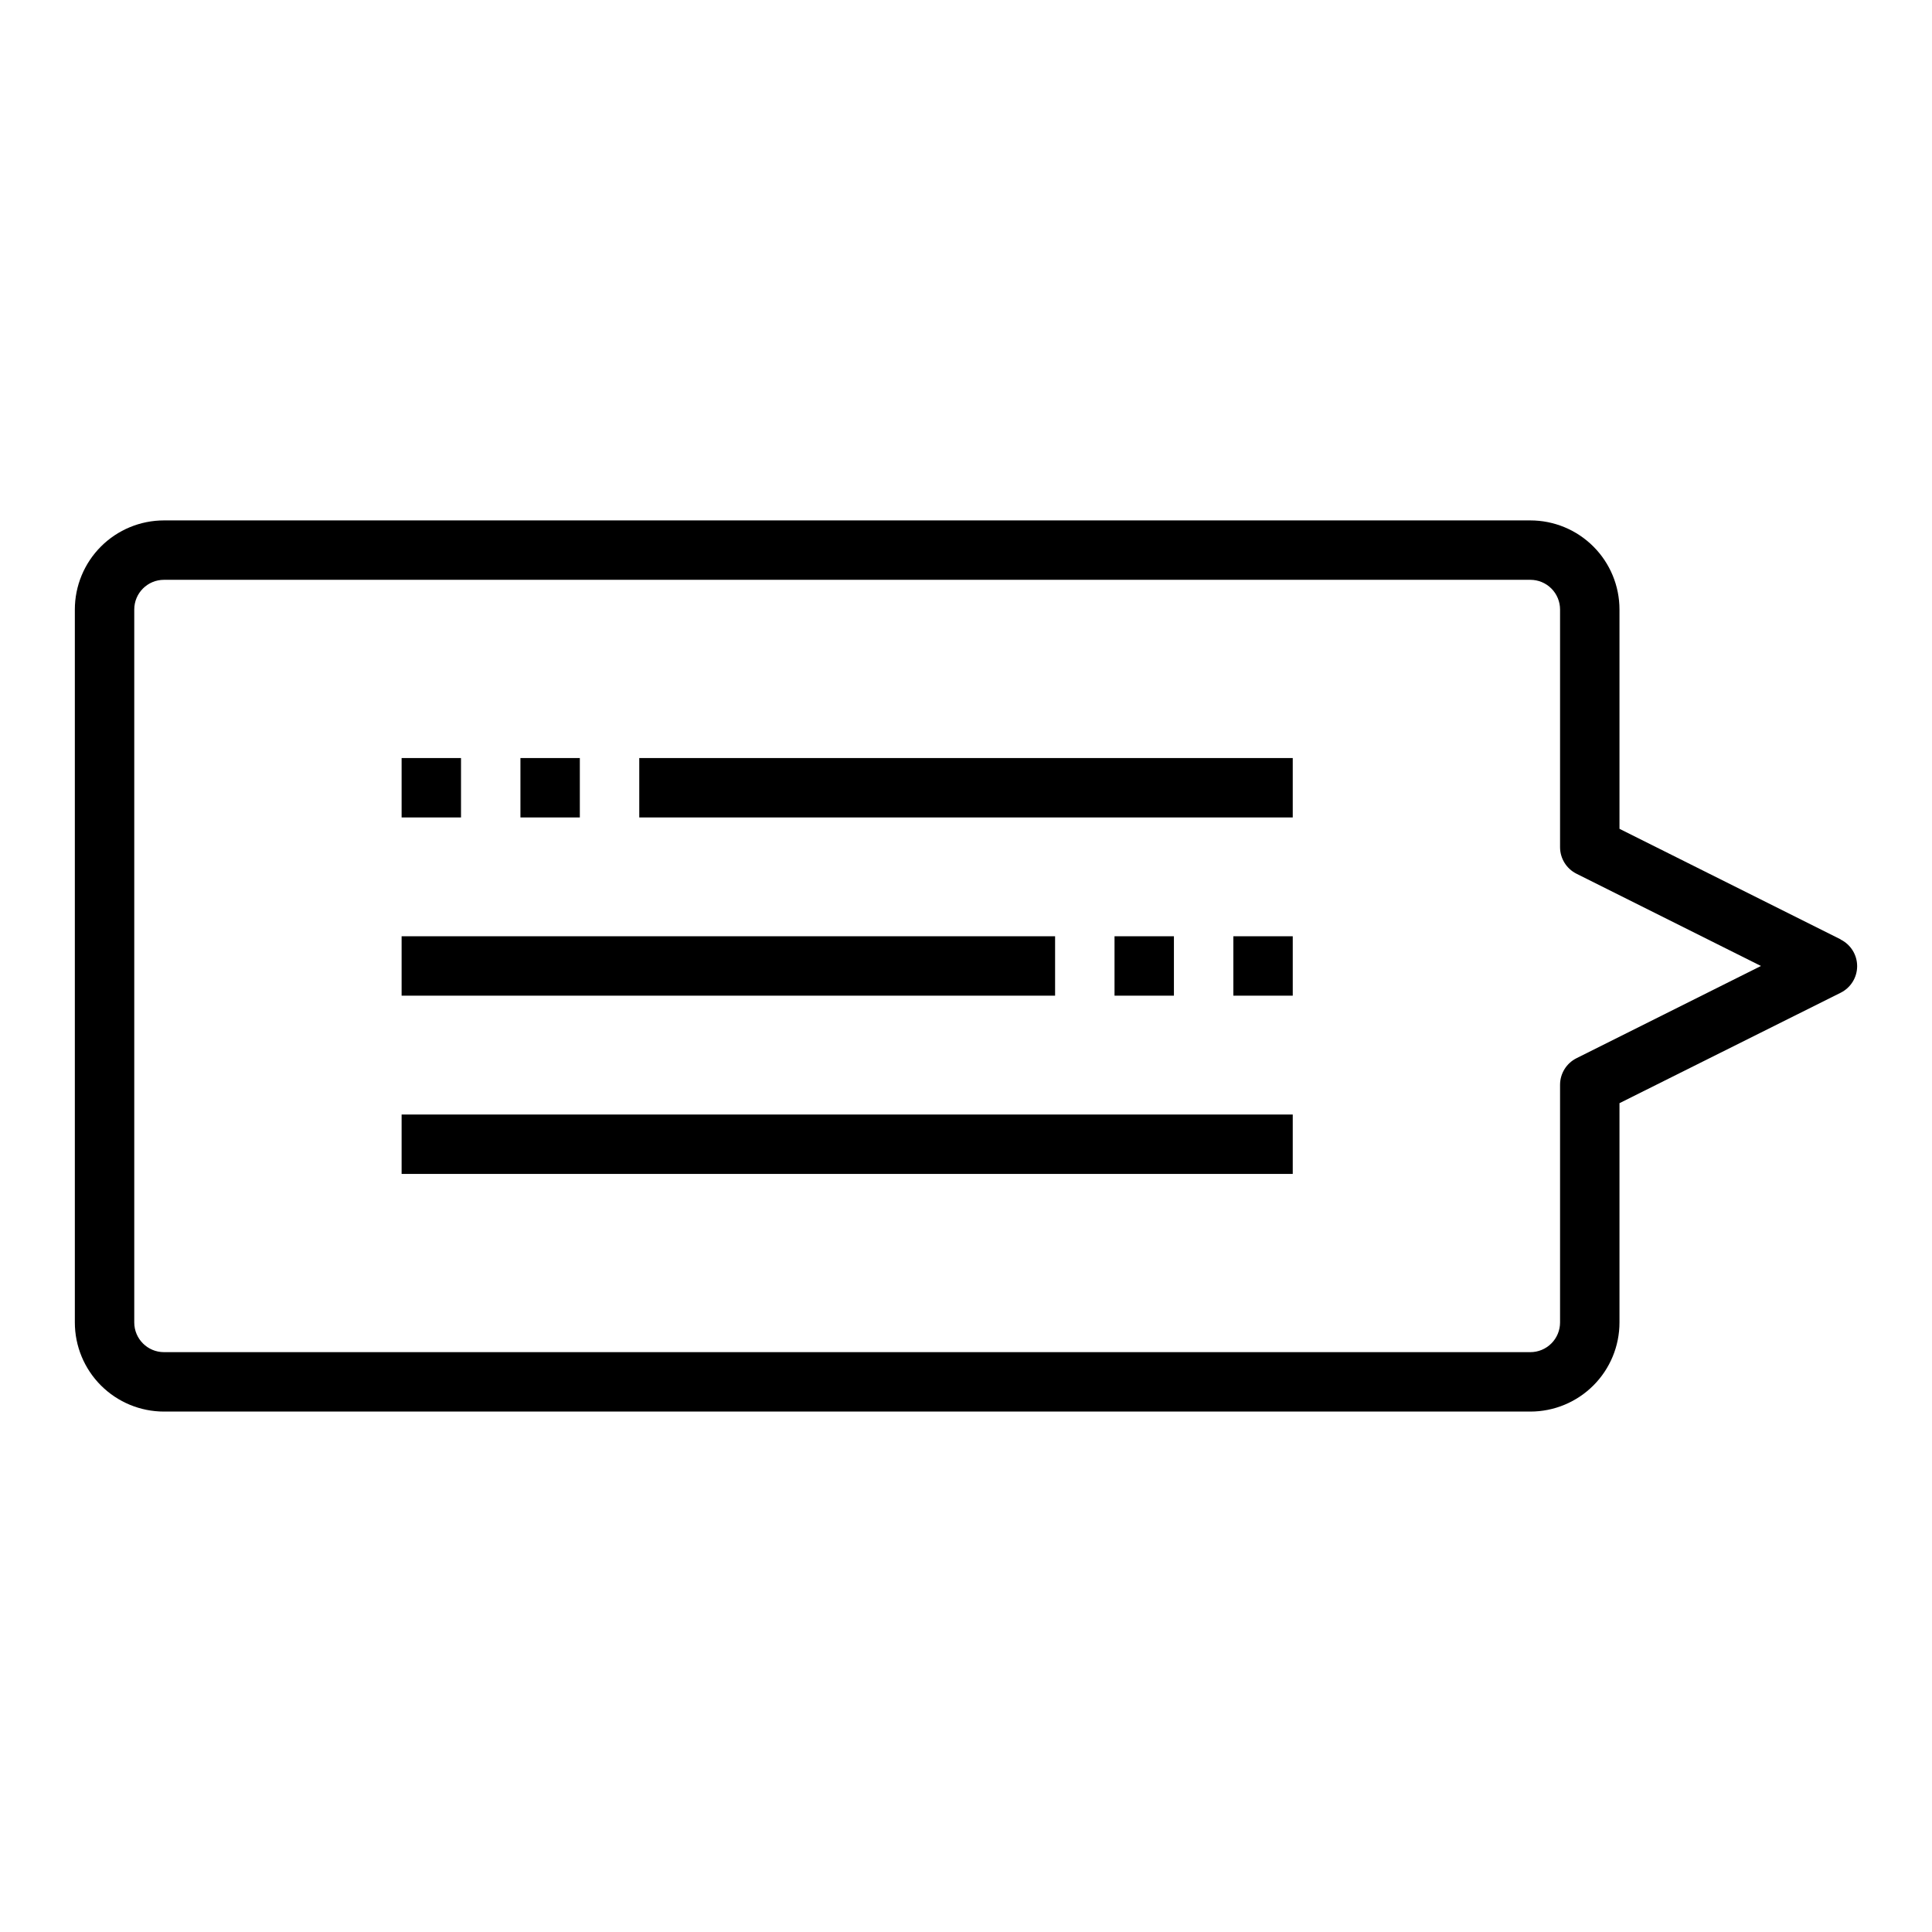 <?xml version="1.0" encoding="UTF-8"?>
<!-- Uploaded to: SVG Repo, www.svgrepo.com, Generator: SVG Repo Mixer Tools -->
<svg fill="#000000" width="800px" height="800px" version="1.1" viewBox="144 144 512 512" xmlns="http://www.w3.org/2000/svg">
 <g>
  <path d="m631.8 392.95-58.621-29.309v-58.109c0-6.266-2.488-12.27-6.918-16.699-4.43-4.43-10.434-6.918-16.699-6.918h-362.11c-6.262 0-12.27 2.488-16.699 6.918-4.43 4.43-6.918 10.434-6.918 16.699v188.93c0 6.266 2.488 12.273 6.918 16.699 4.43 4.43 10.438 6.918 16.699 6.918h362.11c6.266 0 12.27-2.488 16.699-6.918 4.43-4.426 6.918-10.434 6.918-16.699v-58.109l58.621-29.27c2.672-1.332 4.363-4.059 4.363-7.043 0-2.988-1.691-5.715-4.363-7.047zm-70.016 31.488h0.004c-2.668 1.332-4.356 4.062-4.356 7.047v62.977-0.004c0 2.09-0.828 4.094-2.305 5.566-1.477 1.477-3.477 2.309-5.566 2.309h-362.11c-4.348 0-7.871-3.527-7.871-7.875v-188.93c0-4.348 3.523-7.871 7.871-7.871h362.11c2.09 0 4.09 0.828 5.566 2.305 1.477 1.477 2.305 3.477 2.305 5.566v62.977c0 2.981 1.688 5.711 4.356 7.043l48.891 24.445z"/>
  <path d="m250.43 344.89h15.742v15.742h-15.742z"/>
  <path d="m281.92 344.89h15.742v15.742h-15.742z"/>
  <path d="m313.41 344.89h173.18v15.742h-173.18z"/>
  <path d="m250.43 392.12h173.18v15.742h-173.18z"/>
  <path d="m439.36 392.12h15.742v15.742h-15.742z"/>
  <path d="m470.85 392.12h15.742v15.742h-15.742z"/>
  <path d="m250.43 439.36h236.16v15.742h-236.16z"/>
 </g>
</svg>